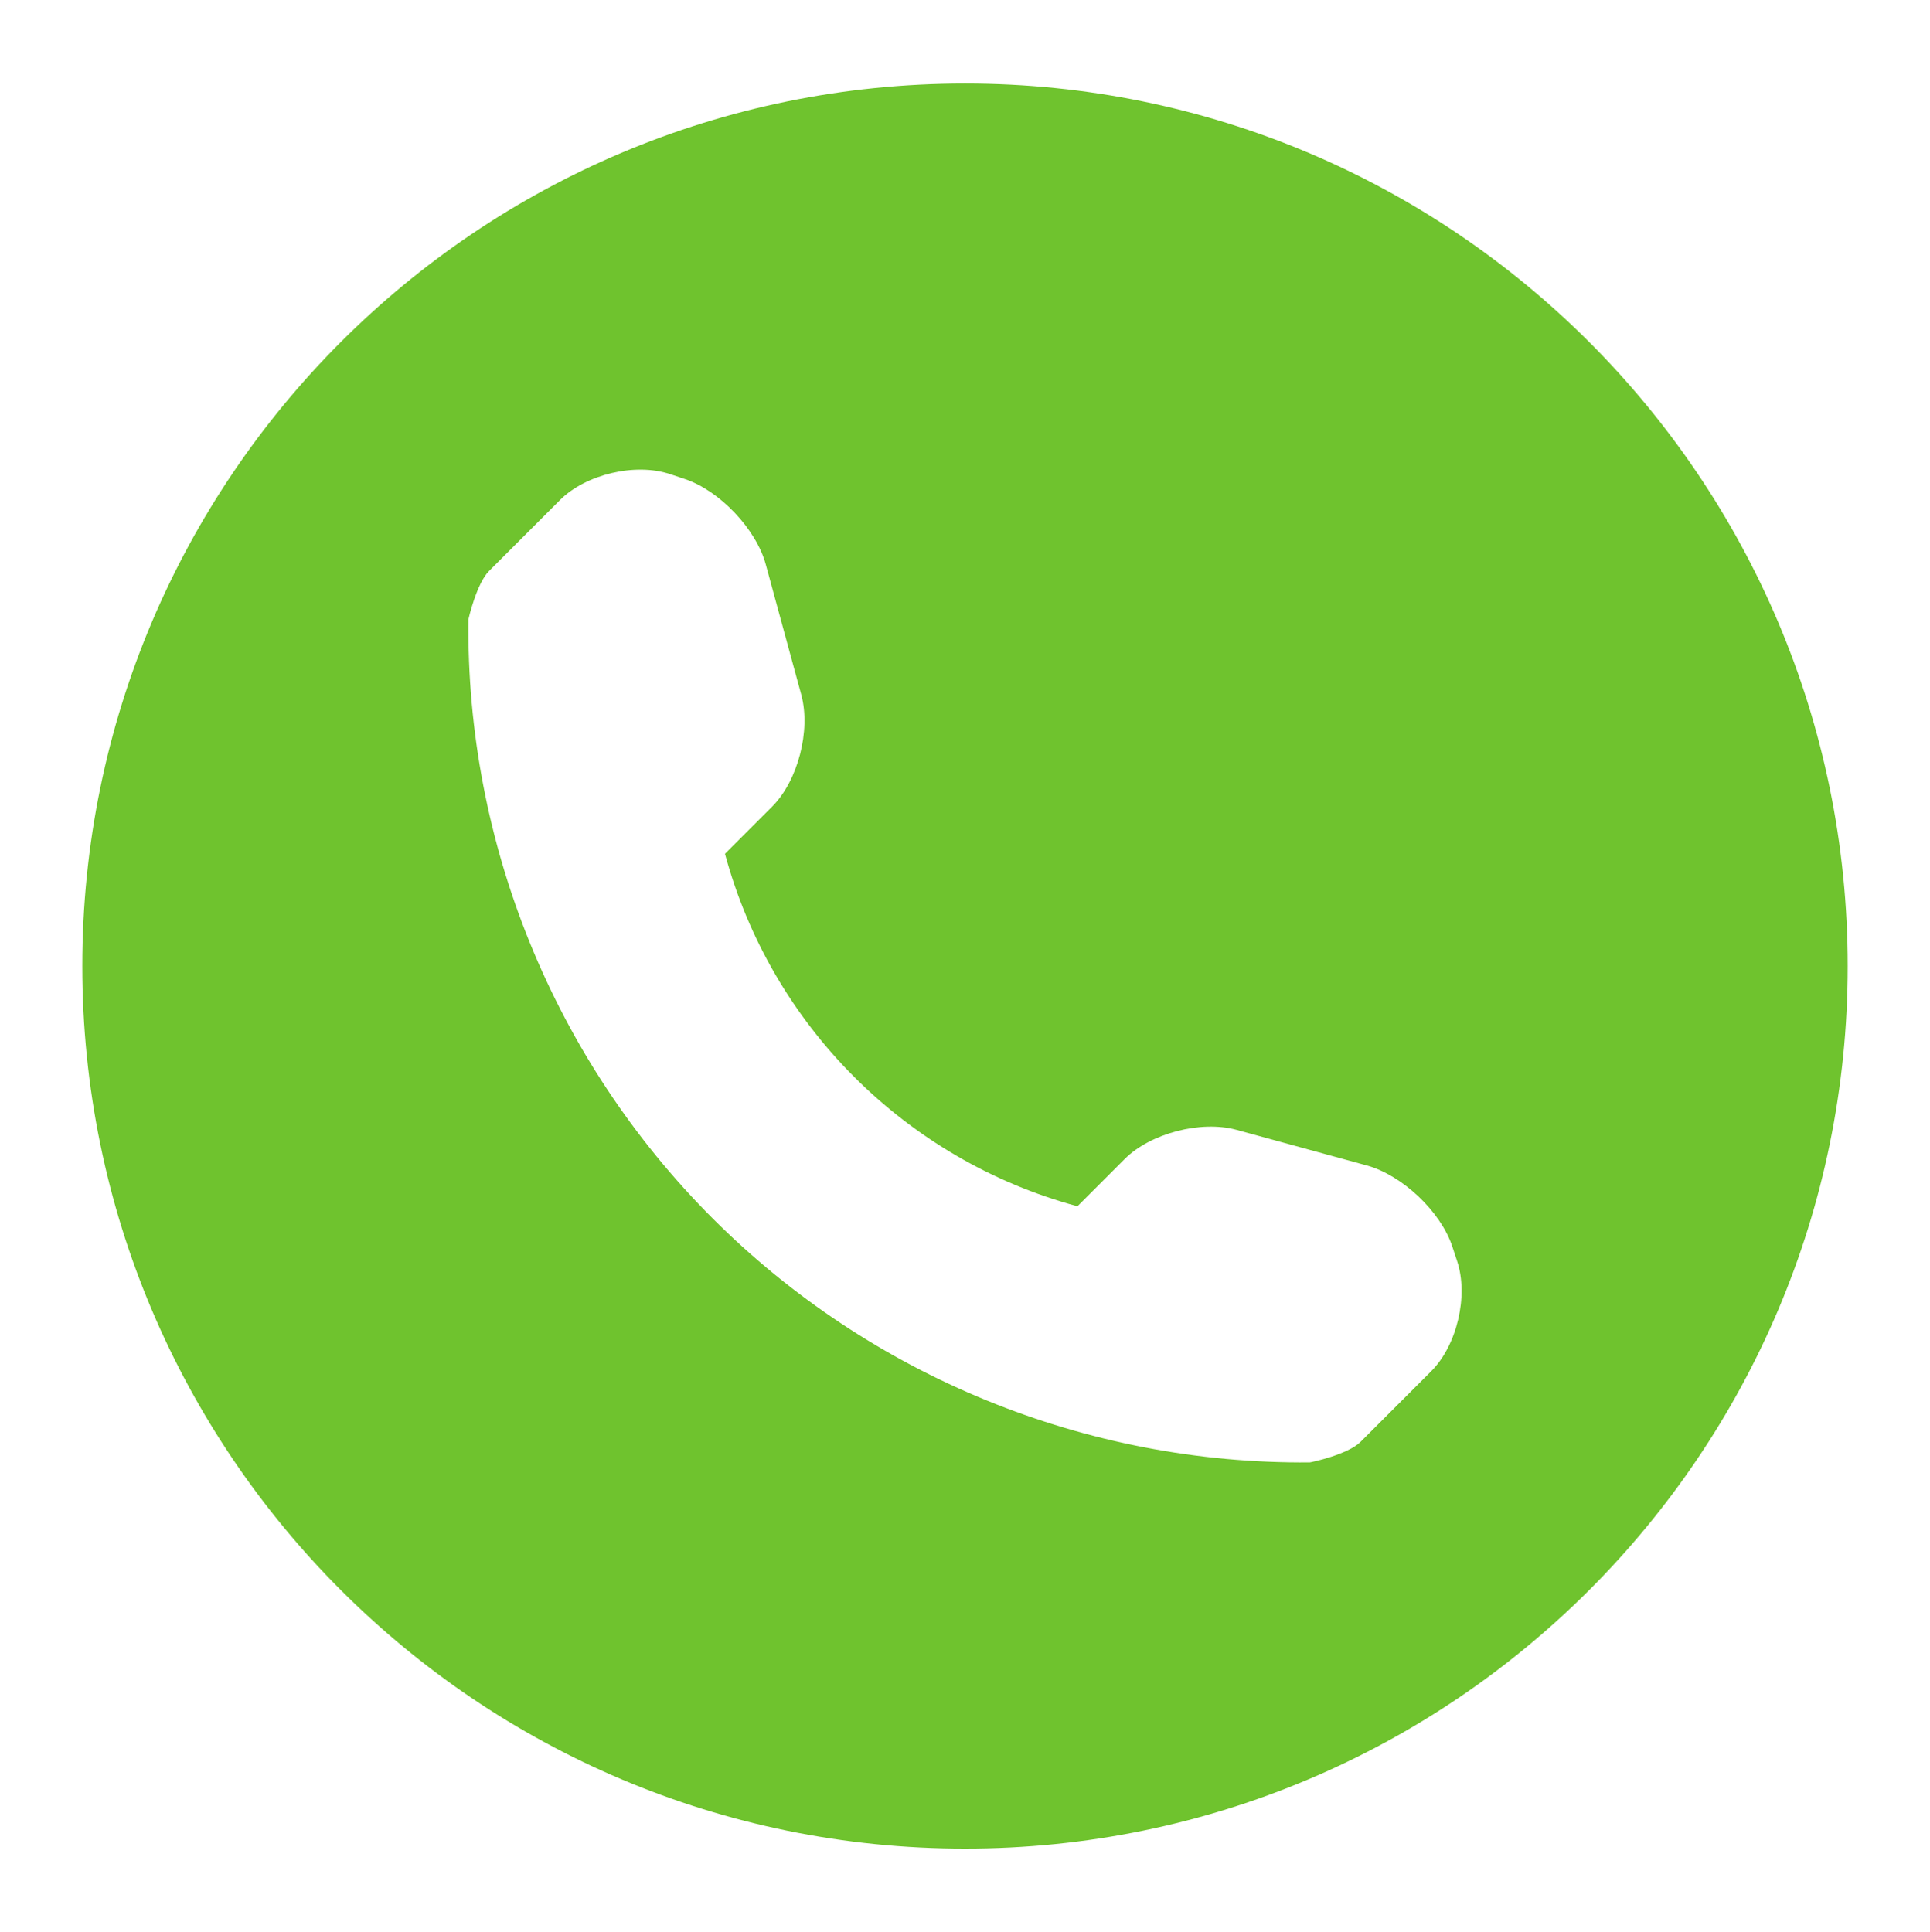 <?xml version="1.0" encoding="utf-8"?>
<!-- Generator: Adobe Illustrator 16.0.0, SVG Export Plug-In . SVG Version: 6.00 Build 0)  -->
<!DOCTYPE svg PUBLIC "-//W3C//DTD SVG 1.1//EN" "http://www.w3.org/Graphics/SVG/1.1/DTD/svg11.dtd">
<svg version="1.1" id="Layer_1" xmlns="http://www.w3.org/2000/svg" xmlns:xlink="http://www.w3.org/1999/xlink" x="0px" y="0px"
	 width="64px" height="64.08px" viewBox="0 0 64 64.08" enable-background="new 0 0 64 64.08" xml:space="preserve">
<g>
	<path fill="#6FC32E" d="M32,2.769c-16.165,0-29.271,13.106-29.271,29.271S15.835,61.312,32,61.312
		c16.166,0,29.271-13.106,29.271-29.271S48.166,2.769,32,2.769z M47.458,45.479l-2.345,2.345c-0.418,0.417-1.643,0.678-1.682,0.678
		c-7.415,0.064-14.555-2.848-19.8-8.093c-5.26-5.264-8.176-12.428-8.098-19.867c0-0.004,0.269-1.193,0.687-1.607l2.344-2.345
		c0.857-0.861,2.506-1.251,3.659-0.864l0.493,0.164c1.151,0.386,2.359,1.658,2.677,2.83l1.179,4.327
		c0.318,1.176-0.11,2.848-0.968,3.705l-1.564,1.565c1.535,5.688,5.999,10.151,11.688,11.691l1.564-1.565
		c0.861-0.861,2.533-1.29,3.706-0.972l4.326,1.183c1.173,0.322,2.444,1.522,2.83,2.674l0.165,0.499
		C48.701,42.979,48.315,44.626,47.458,45.479z"/>
</g>
</svg>
